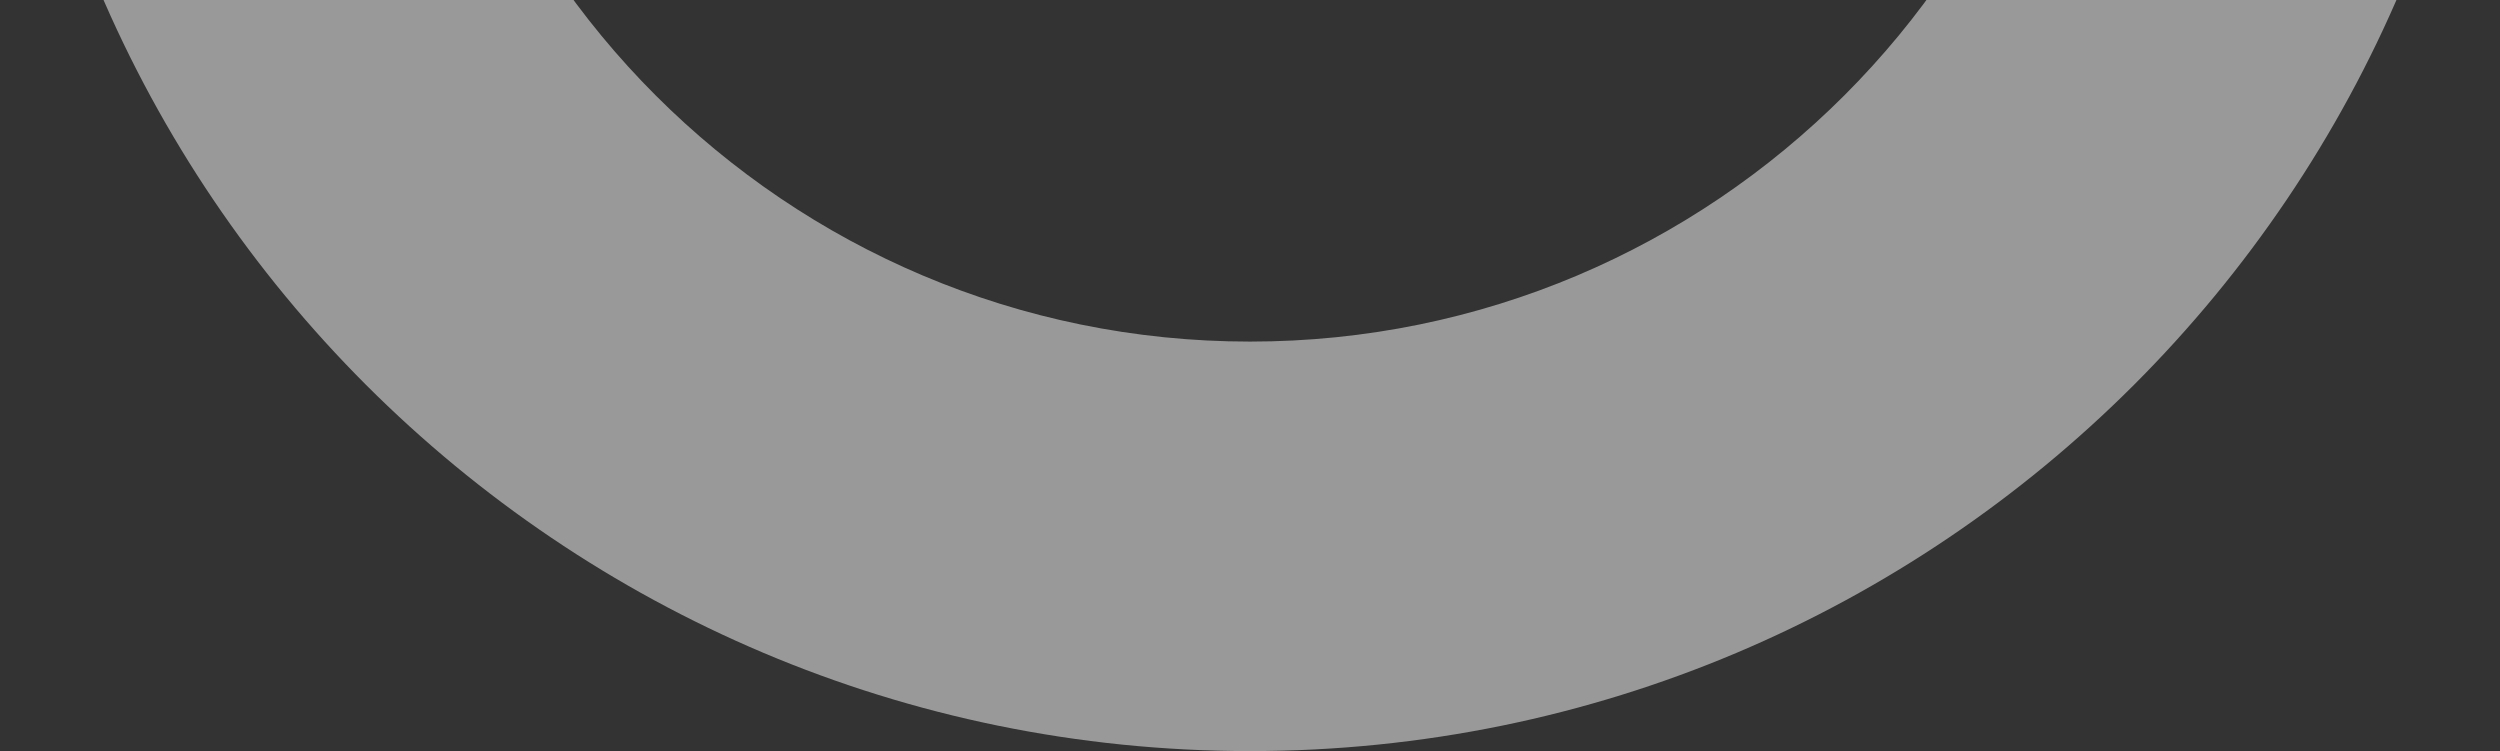 <svg width="233" height="70" viewBox="0 0 233 70" fill="none" xmlns="http://www.w3.org/2000/svg">
  <rect x="0" y="0" width="233" height="70" fill="#333333" stroke="none"/>
  <path opacity="0.5" fill-rule="evenodd" clip-rule="evenodd" d="M116.5 70C180.841 70 233 17.841 233 -46.5C233 -110.841 180.841 -163 116.5 -163C52.159 -163 0 -110.841 0 -46.5C0 17.841 52.159 70 116.5 70ZM116.5 31.836C159.764 31.836 194.836 -3.236 194.836 -46.5C194.836 -89.764 159.764 -124.836 116.5 -124.836C73.236 -124.836 38.164 -89.764 38.164 -46.5C38.164 -3.236 73.236 31.836 116.5 31.836Z" fill="white"/>
</svg>
